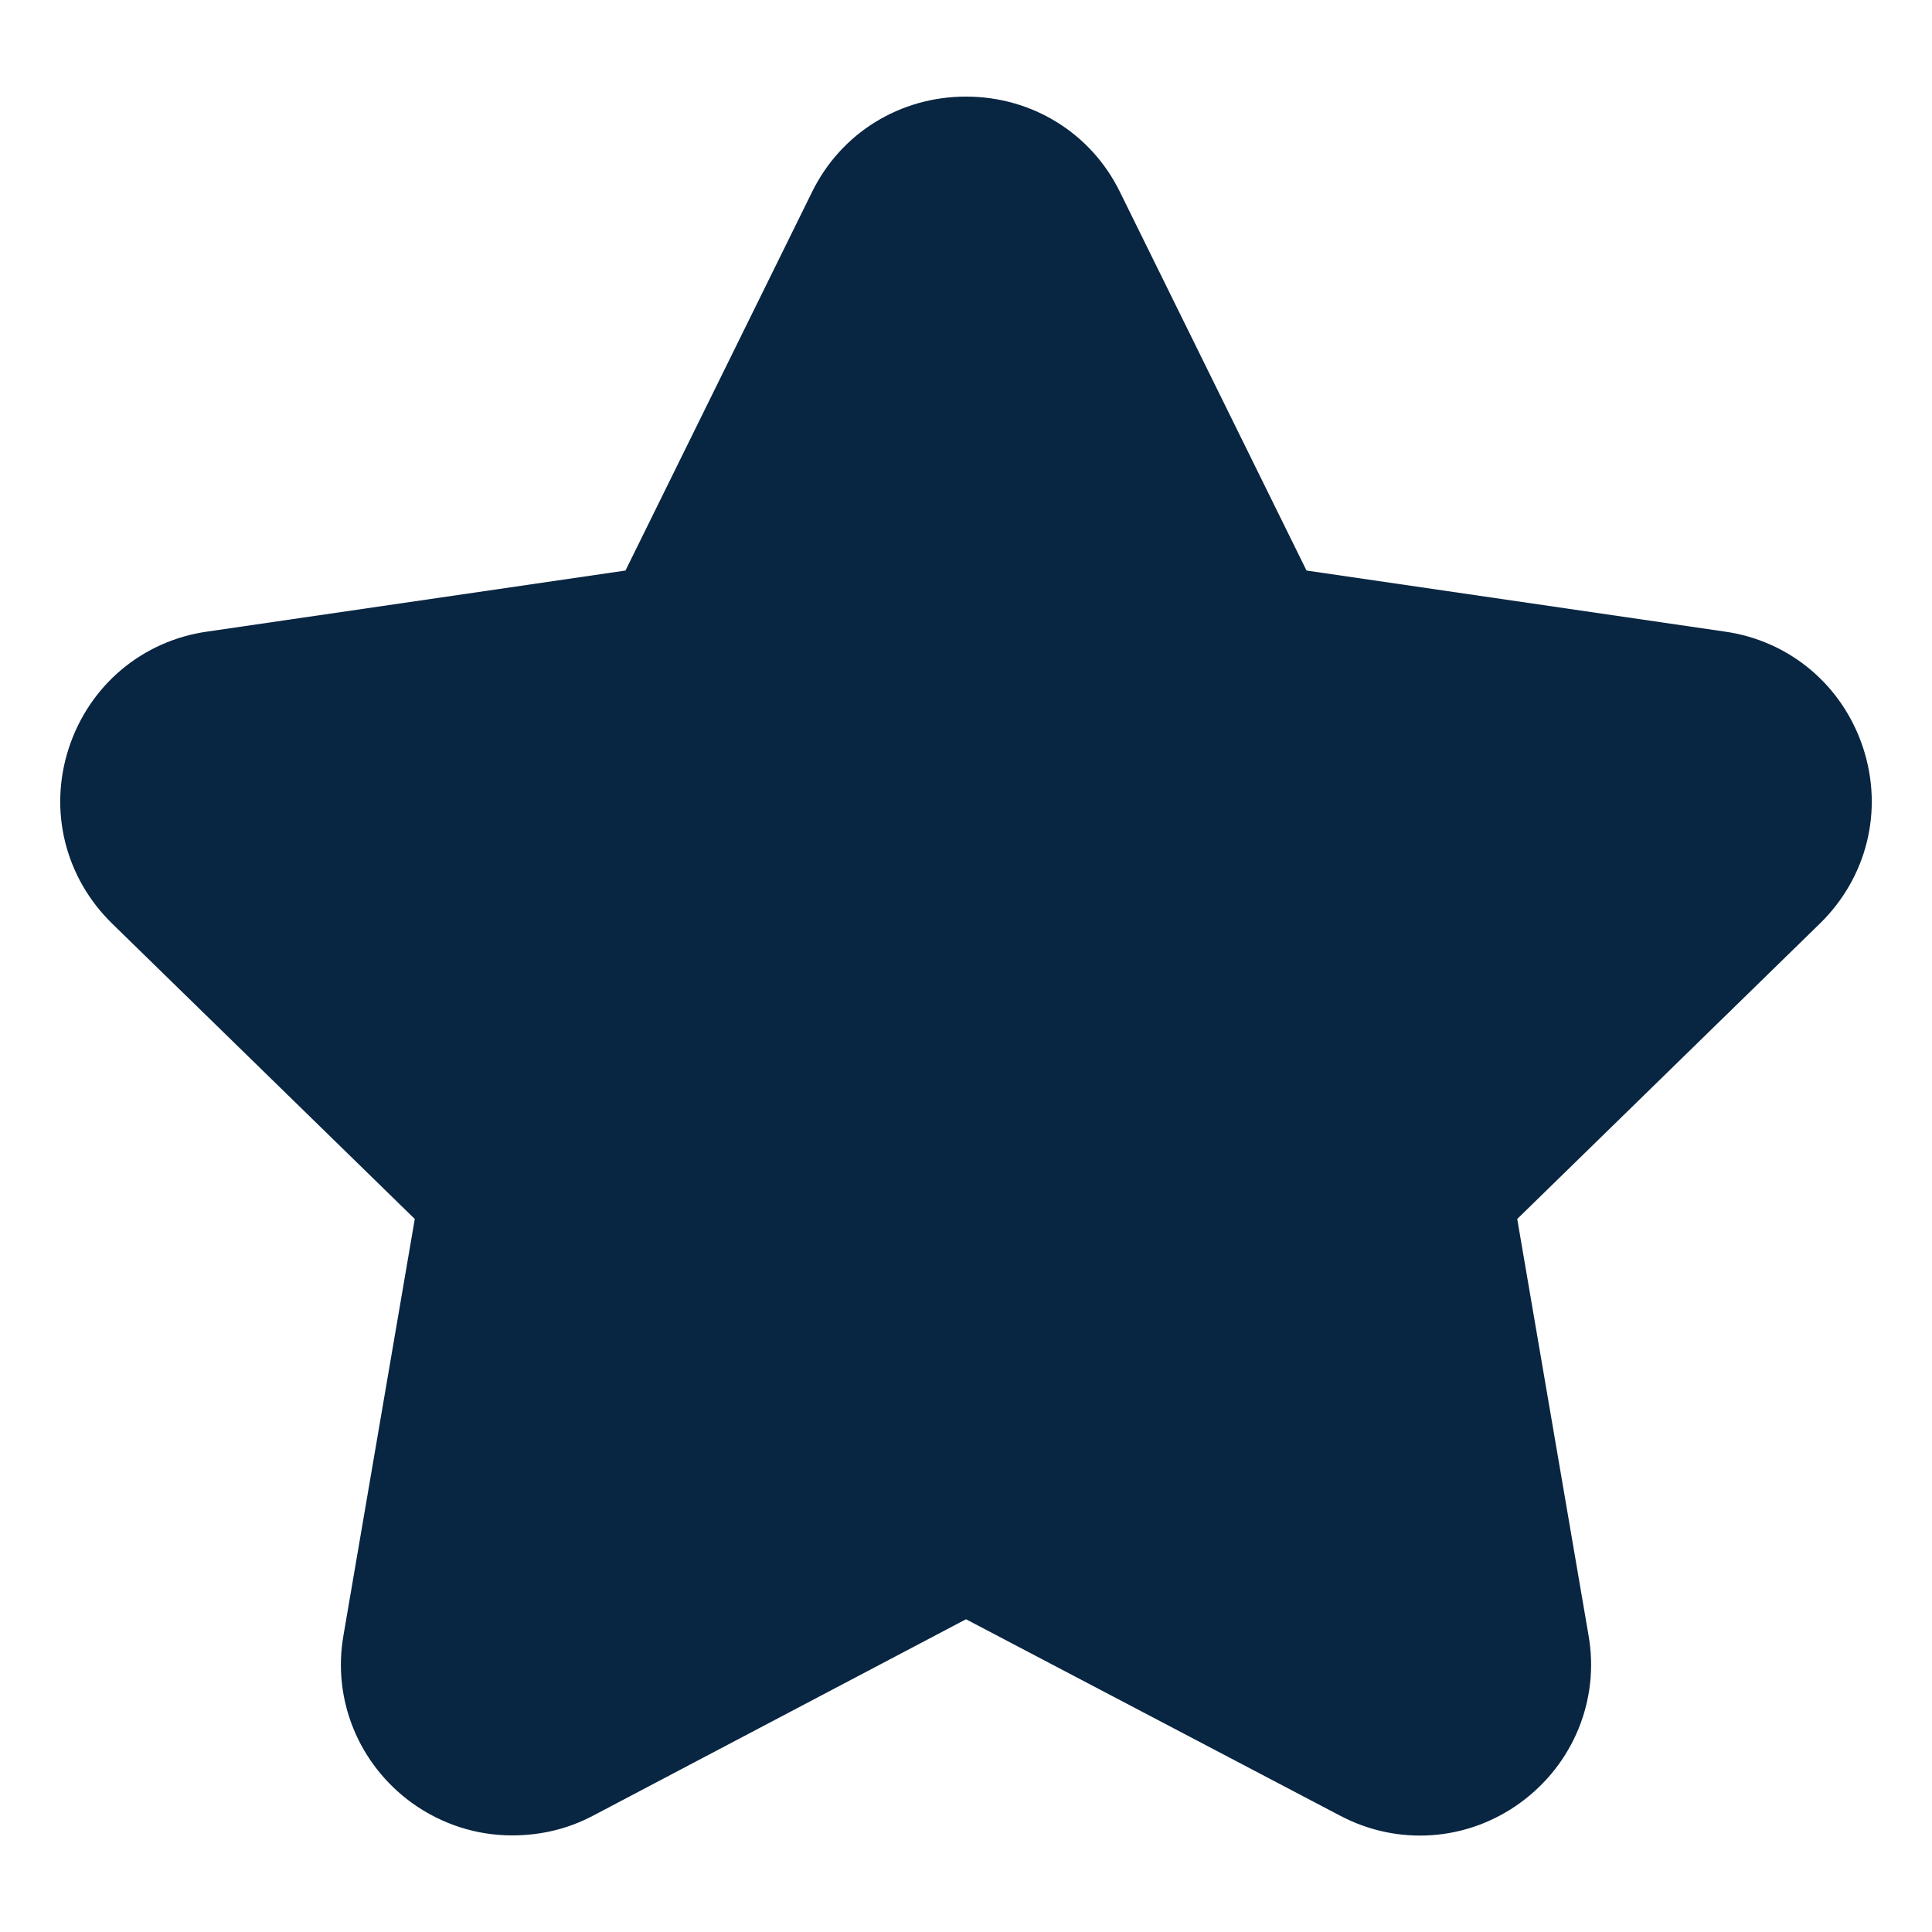 <svg id="Layer_2" enable-background="new 0 0 32 32" height="300" viewBox="0 0 32 32" width="300" xmlns="http://www.w3.org/2000/svg" version="1.1" xmlns:xlink="http://www.w3.org/1999/xlink" xmlns:svgjs="http://svgjs.dev/svgjs"><g width="100%" height="100%" transform="matrix(1,0,0,1,0,0)"><g><path d="m28.56 10.46-6.92-1.01-3.09-6.27c-.48-.98-1.46-1.58-2.55-1.58s-2.07.6-2.55 1.58l-3.09 6.27-6.92 1.01c-1.08.15-1.96.89-2.3 1.93-.34 1.04-.06 2.15.72 2.91l5.01 4.89-1.18 6.89c-.19 1.07.25 2.14 1.13 2.78.5.36 1.08.54 1.66.54.46 0 .91-.1 1.33-.32l6.19-3.26 6.19 3.25c.96.51 2.11.43 2.99-.21s1.32-1.71 1.13-2.78l-1.18-6.89 5.01-4.89c.78-.76 1.06-1.87.72-2.91-.34-1.04-1.22-1.78-2.3-1.93z" fill="#082541" fill-opacity="1" data-original-color="#000000ff" stroke="none" stroke-opacity="1"/></g></g></svg>